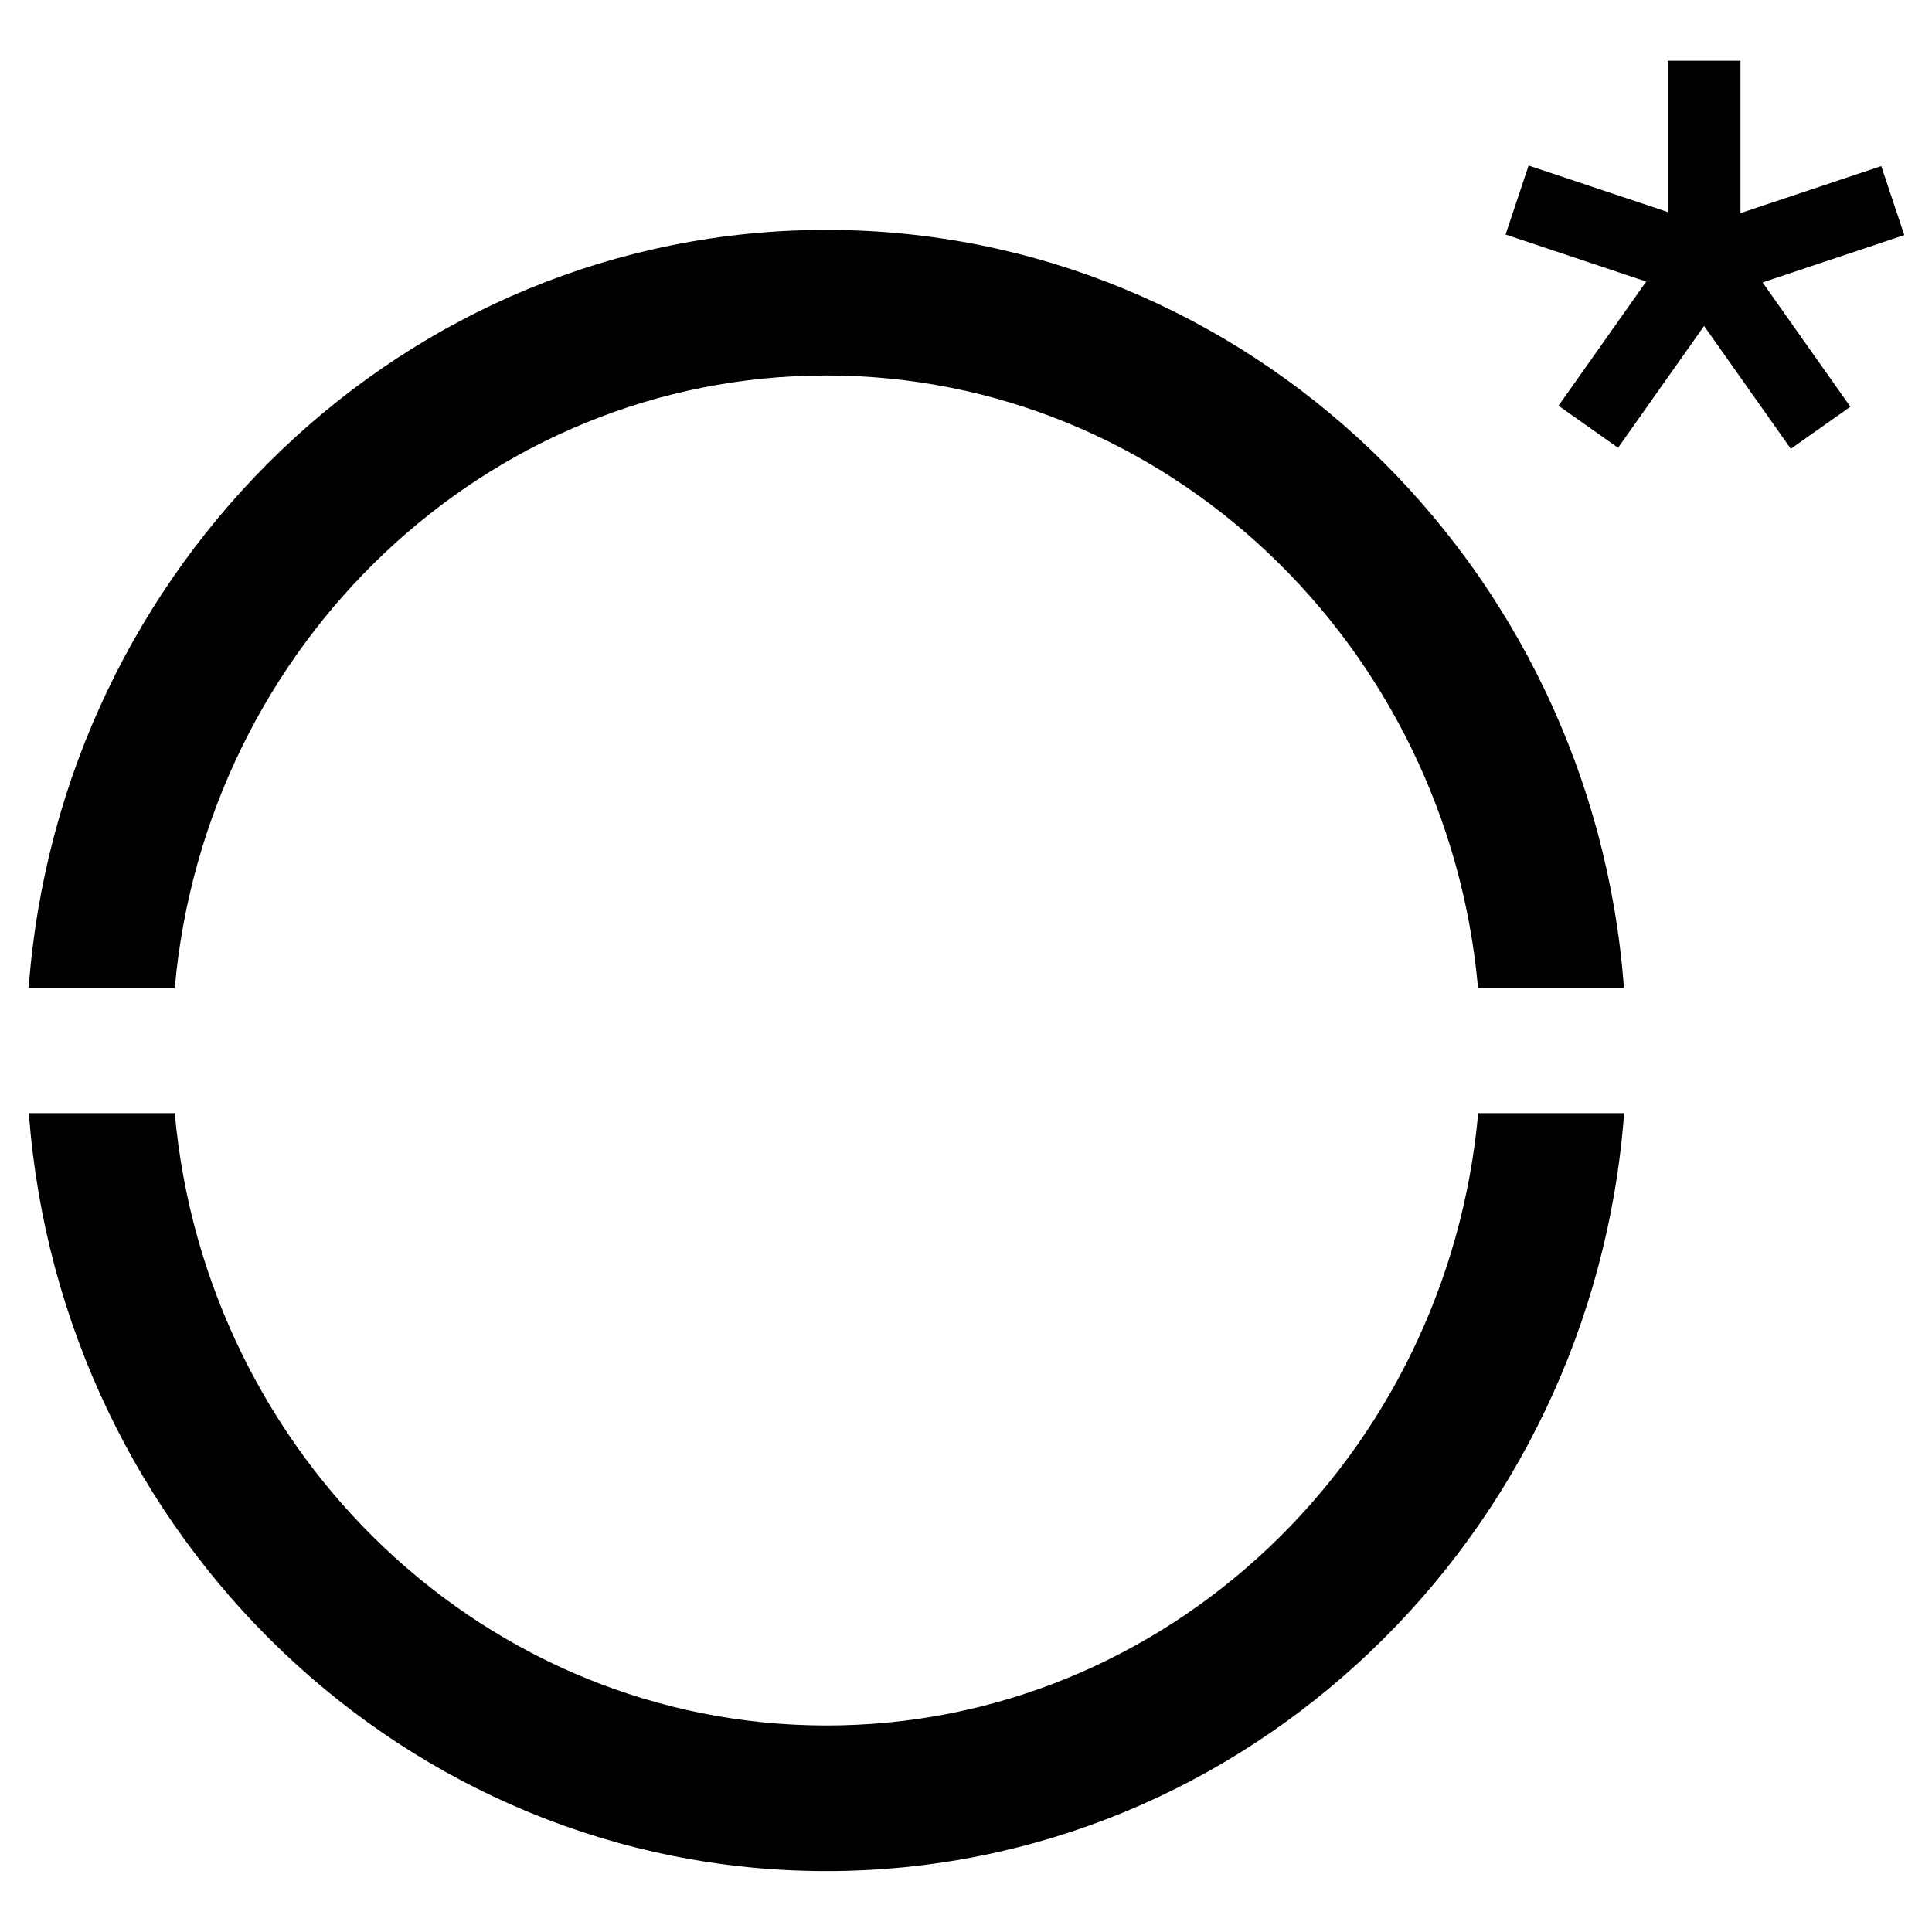 <?xml version="1.0" encoding="utf-8"?>
<!-- Generator: Adobe Illustrator 29.4.0, SVG Export Plug-In . SVG Version: 9.03 Build 0)  -->
<svg version="1.0" xmlns="http://www.w3.org/2000/svg" xmlns:xlink="http://www.w3.org/1999/xlink" x="0px" y="0px"
	 viewBox="0 0 1132 1132" style="enable-background:new 0 0 1132 1132;" xml:space="preserve">
<style type="text/css">
	.st0{display:none;}
	.st1{display:inline;}
</style>
<g id="レイヤー_1" class="st0">
	<g transform="translate(0,1132) scale(0.1,-0.1)" class="st1">
		<path d="M4895,10465c-16-13-33-24-37-25c-17,0-163-150-222-225c-63-81-116-159-116-171c0-3-9-18-19-32c-10-15-19-30-20-34
			s-11-29-22-55c-48-110-89-261-106-386c-14-107-6-418,12-470c3-7,7-25,9-42c12-69,63-217,107-305c70-144,165-276,269-375
			c82-79,93-87,101-73c4,7,4,15-1,18c-4,3-11,19-14,35c-3,17-12,61-21,98c-16,74-21,102-30,162c-3,22-8,51-10,65
			c-26,142-23,436,5,585c5,28,12,65,15,83c7,41,72,237,91,274c21,40,25,34,10-10c-60-171-77-571-35-837c16-100,64-298,92-380l25-70
			l97,98c54,53,95,97,91,97c-3,0,2,9,12,19c40,45,97,133,137,211c53,104,116,281,120,335c1,6,4,19,8,30c28,85,29,494,1,587
			c-3,10-7,29-10,43c-11,61-60,197-101,285c-39,80-112,202-132,220c-4,3-20,23-36,45c-36,48-171,185-183,185c-5,0-17,9-27,20
			C4932,10495,4931,10495,4895,10465z"/>
		<path d="M7216,9763c-1-1-24-5-51-8c-78-8-250-54-321-86c-36-16-72-29-80-29s-14-4-14-8s-15-15-32-23c-52-24-102-53-113-65
			c-5-5-30-23-55-39c-65-42-267-250-320-329c-25-37-50-72-56-79c-28-32-152-305-160-352c-1-5-7-28-13-50c-5-22-13-58-17-80
			c-8-48-12-70-14-70c-1,0-3-33-5-73c-2-41-6-84-9-97s-2-26,3-29c4-3,5-24,1-46s-4-40-1-40c4,0,7-8,7-17c2-81,35-239,54-256
			c8-7,10-7,7-1s1,24,9,40c9,16,15,29,14,29c-2,0,20,58,30,80s27,65,29,77c3,19,167,316,181,328c3,3,18,25,35,50
			c54,81,144,189,220,261c66,63,182,156,220,176c17,9,33,21,37,27s10,8,13,4c4-3-8-19-26-35c-63-54-162-158-221-233
			c-33-41-65-82-71-90c-19-24-77-111-77-115c0-3-15-28-34-57c-37-58-152-293-160-328c-1-3-7-14-13-25s-11-22-11-25s-14-49-31-104
			c-18-54-30-100-29-101c7-5,187,26,238,42c30,9,63,18,73,20s38,12,62,23s51,20,59,20s16,3,18,8c2,4,35,23,73,42c39,18,72,37,75,40
			s26,19,52,35c27,17,48,33,48,38c0,4,4,7,10,7c5,0,19,8,31,18c47,38,187,179,215,217c16,21,36,47,44,56c25,29,34,42,65,94
			c58,97,96,166,113,210c6,17,17,44,23,60c14,36,13,32,39,125c11,41,23,93,26,115s10,60,14,83c8,48,6,318-3,342c-3,8-9,33-12,55
			c-9,62-37,159-49,167C7346,9768,7222,9769,7216,9763z"/>
		<path d="M2610,9618c0-5-7-25-17-46c-9-20-17-39-18-42s-11-35-23-72c-11-36-24-86-27-109c-4-24-8-47-11-50c-8-13-17-136-17-229
			c0-137,8-207,38-323c9-34,18-69,20-77c18-73,81-216,140-316c100-170,264-354,391-439c32-22,61-42,64-45c33-33,300-153,370-166
			c14-3,34-8,45-11s29-8,40-9c11-2,37-6,58-10c20-3,37-4,37-2s-44,49-97,104c-54,55-111,117-128,139c-16,21-45,57-63,79
			c-17,23-36,46-40,51c-27,35-124,190-139,221c-10,22-21,41-24,44s-14,23-24,45c-9,22-25,58-35,80c-42,91-122,396-108,410
			c2,3,14-26,27-63c12-37,27-78,33-92s14-34,18-45c13-33,94-200,99-205c4-3,15-23,26-45s22-42,25-45c4-3,17-23,30-45s30-46,37-53
			s13-16,13-20s12-20,26-37c14-16,38-46,53-65c63-83,269-296,328-338l31-22l7,32c4,18,10,38,13,43c7,11,8,14,17,60c3,17,8,37,10,45
			c5,18,12,65,20,135c6,60,6,226,0,275c-12,90-29,178-41,213c-7,20-13,41-14,45c-2,40-123,313-142,320c-4,2-8,10-8,18s-5,14-12,14
			c-6,0-9,3-5,6c3,3,1,11-4,18c-5,6-36,47-68,91c-65,88-138,166-220,235c-64,54-176,130-191,130c-5,0-10,3-10,8c0,4-19,16-42,26
			c-131,58-202,86-218,86c-10,0-22,5-25,11c-4,5-12,8-18,6c-7-2-23,0-37,6c-14,5-34,11-45,13C2649,9622,2610,9625,2610,9618z"/>
		<path d="M8291,8199c-12-22-21-44-21-50c0-5-14-40-31-77l-30-67l-27,47c-64,112-94,158-102,158c-12,0-90-120-117-180
			c-59-128-77-219-77-380c0-155,16-243,66-365c16-38,32-78,35-87c3-10,9-18,13-18s13-13,20-30c7-16,16-30,21-30s9-6,9-14
			c0-22,169-189,223-221l48-28l37,34c20,19,38,37,40,41c2,3,12,17,24,30c35,39,92,131,117,188c39,89,40,92,55,155
			c36,149,37,307,1,460c-4,17-8,37-9,45c0,8-3,17-6,20c-5,5-29,68-33,85c-1,6-4,12-7,15s-16,28-30,55c-35,72-77,128-167,221l-32,33
			L8291,8199z"/>
		<path d="M9695,7969c-48-21-81-32-87-31c-5,1-8-2-8-8c0-5-5-10-11-10c-22,0-150-91-207-147c-70-69-127-144-176-233
			c-35-65-81-178-90-222c-3-13-9-45-15-73c-12-64-12-224,0-295c12-69,55-199,74-224c11-15,21-17,52-11c65,12,196,58,235,82
			c21,13,40,23,43,23s38,24,78,54c86,64,150,130,203,211c21,33,42,62,45,65c8,6,67,135,74,163c2,4,4,9,5,12s3,8,4,13c2,4,8,27,15,52
			c8,25,16,61,20,80c7,42,7,253-1,295c-21,116-21,115-53,90c-52-41-171-125-177-125c-4,0-3,14,2,30c6,21,5,30-3,30c-7,0-6,4,3,10
			s11,10,3,10c-7,0-10,7-7,15c8,19,11,146,4,150C9717,7976,9706,7974,9695,7969z"/>
		<path d="M1465,7829c-50-7-96-14-148-24c-15-3-62-16-103-29c-40-13-74-21-74-17c0,3-4,1-8-4c-4-6-37-23-74-39c-36-15-69-34-72-42
			s-1-36,4-63c11-58,68-231,82-248c6-7,7-13,2-13s-4-4,1-8c6-4,25-37,44-74c90-183,264-372,456-499c75-50,125-79,125-73
			c0,3,14-4,30-16c17-12,30-18,30-14s9-1,21-12c12-10,23-18,25-16c2,1,20-4,40-13c122-51,298-92,425-99c41-3,79-5,84-6
			c6-2,12-2,15-1s43,4,90,7c152,8,202,18,375,76c64,22,139,57,133,63c-1,2-16,4-33,6c-16,2-36,7-42,12c-7,5-13,7-13,4
			c0-5-93,14-200,43c-70,19-193,59-212,70c-10,6-23,10-29,10c-18,0-255,116-263,129c-4,6-16,11-27,11c-10,0-19,5-19,10
			c0,6-5,10-11,10c-31,0-253,184-330,275l-34,39l30-21c17-12,43-33,59-47s32-26,36-26s20-11,36-25s34-25,41-25c6,0,13-4,15-8
			c3-9,162-99,223-126c22-10,58-26,80-36c56-24,119-49,190-72c59-19,74-23,115-32c11-3,24-7,29-11c5-3,23-7,40-10s46-8,64-11
			c17-3,38-6,45-7c6,0,12-3,12-6s10-6,23-7c48-2,92-8,101-12c5-3,28-6,51-7l42-1l-24,75c-44,138-133,305-227,425
			c-33,41-157,168-196,200c-52,42-157,116-165,116c-5,0-16,6-24,14c-19,17-151,87-151,80c0-2-10,2-22,10c-32,19-213,80-278,92
			c-57,11-89,17-115,21C1735,7835,1518,7836,1465,7829z"/>
		<path d="M5065,7722c-2-2-23-5-47-7c-69-5-184-30-238-52c-8-3-20-7-25-8c-6-2-40-14-76-29c-36-14-71-26-77-26c-7,0-12-4-12-8
			c0-5-18-15-40-22s-40-18-40-23c0-6-3-7-7-4c-3,4-15,0-25-10c-10-9-18-13-18-10s-35-16-77-42c-120-74-163-104-163-113c0-4-6-8-14-8
			s-16-3-18-8c-1-4-23-23-48-41c-25-19-94-85-155-146c-111-112-117-119-170-190c-16-22-32-42-35-45c-34-31-250-416-250-444
			c0-3-9-25-19-49c-11-23-27-64-37-92c-9-27-22-56-27-62c-5-7-7-13-4-13c4,0-1-19-9-42c-22-62-81-294-94-369c-16-92-18-104-20-104
			c-1,0-3-13-5-30c-1-16-6-55-10-85c-21-163-26-252-29-470c-1-107,0-199,3-205c3-5,6-34,8-65c3-68,10-147,17-180c3-14,7-45,10-70
			s10-72,16-105s13-76,16-95s9-39,14-44s6-14,4-21c-3-7,2-41,11-76c19-70,27-106,29-129c1-9,5-20,8-25c4-8,21-71,34-127
			c1-5,3-11,4-15c2-5,4-12,5-18c1-5,7-23,13-38c7-16,12-34,12-41c0-6,5-17,12-24s9-12,5-12s3-26,14-57c48-132,81-220,95-250
			c8-17,14-38,14-47s5-16,12-16c6,0,9-3,6-6c-10-9,146-341,167-356c6-4,6-8,1-8s-3-8,5-17c8-10,23-34,33-53c11-19,43-72,72-116
			l52-82l-43-46c-24-25-50-46-56-46c-7,0-10-3-7-6c4-3-12-22-35-42s-58-54-79-74c-21-21-40-38-42-38c-3,0-22-16-43-36
			c-48-46-173-140-207-155c-14-7-24-15-21-18c2-4-9-12-24-19s-37-21-49-32s-24-20-27-20s-36-23-75-50c-39-28-74-50-79-50s-11-3-13-7
			c-4-11-176-123-187-123c-5,0-11-7-15-15c-3-8-10-15-15-15c-7,0-82-43-261-150c-36-21-330-168-375-187c-63-26-323-123-344-129
			c-9-2-54-15-101-29s-94-27-105-29s-20-4-20-5c0-2-7-4-15-6s-53-12-100-23c-74-18-128-30-165-38c-5-1-46-9-90-18s-91-18-105-20
			c-14-3-25-5-25-6c0-2-77-12-102-13c-13,0-23-3-23-6c0-4-10-7-22-7c-13-1-48-4-78-8c-67-8-161-16-400-31c-185-12-296-23-395-41
			c-119-21-214-139-221-271c-5-102,32-168,121-216c37-20,54-22,215-21c163,0,257,6,355,20c22,4,51,8,65,9c77,10,127,18,210,35
			c30,6,69,13,85,16c17,3,35,7,40,8c6,2,28,6,50,11c22,4,44,10,50,13c5,3,16,7,25,7c56,6,408,117,596,189c67,25,126,46,133,46
			c6,0,11,5,11,10c0,6,3,9,8,8c4-2,27,6,52,16c25,11,47,20,50,21s18,7,33,13c16,7,33,12,38,12s9,5,9,10c0,6,7,10,15,10s23,4,33,10
			c14,8,157,75,237,111c11,5,27,13,35,17c8,5,26,15,39,22c195,102,213,112,441,242c19,11,47,29,62,39c14,11,31,19,36,19
			c6,0,12,4,14,8s25,21,52,37c104,63,270,176,379,257c43,32,82,58,86,58c5,0,11,3,13,8c2,4,37,34,79,67s92,72,110,87
			c19,14,48,38,64,53c17,14,47,40,68,58c39,32,108,96,203,189l51,50l99-99c55-54,117-111,138-128c21-16,44-34,50-40
			c62-54,231-165,351-229c128-69,380-168,487-192c40-9,53-12,53-14c0-1,11-3,25-5s36-6,50-9c14-4,41-8,60-11s46-7,60-10
			c114-23,477-23,591,1c13,2,42,7,64,10s58,10,80,15s49,11,60,14c65,12,81,16,95,21c8,3,24,8,36,10c11,2,68,20,125,39
			c57,20,111,38,119,40c63,16,441,191,448,207c8,19,29,4,62-45c39-58,35-53,120-159c34-43,65-78,70-78s12-9,15-21c4-11,9-19,11-17
			s36-27,76-64s76-68,80-68c3,0,13-6,20-13c59-59,272-169,408-211c170-53,251-65,425-61c88,2,176,6,195,10c30,6,141,29,190,40
			c49,10,144,37,168,47c15,6,34,12,42,14c63,13,346,145,482,225c53,31,99,55,102,51c3-3,6,0,6,6c0,7,16,20,35,29s35,20,35,25
			c0,4,4,8,10,8c8,0,142,90,175,117c6,5,28,22,50,38c22,17,42,32,45,35s25,21,50,40c60,46,61,47,91,73c14,12,50,42,79,67
			c252,210,444,437,471,558c15,62,5,113-28,152c-27,32-74,61-108,66c-11,2-29,5-40,7c-31,6-118-17-158-41c-31-20-82-68-148-143
			c-211-236-545-569-571-569c-5,0-6-4-3-10c3-5,2-10-3-10s-20-10-34-23c-80-73-225-172-350-240c-97-53-229-119-242-121
			c-6-1-20-7-31-13c-17-9-144-54-167-59c-5-1-9-2-10-4c-10-7-175-39-238-46c-127-12-285-4-395,21c-69,16-105,26-138,40
			c-20,8-39,15-42,15c-13,0-126,59-177,93c-74,49-184,159-234,234c-21,32-41,60-44,63c-8,8-61,113-58,115c2,1,21,12,43,25
			s42,26,45,30c3,3,25,18,49,34c25,16,50,33,55,37c6,5,58,45,116,89s121,93,140,110c19,16,55,46,79,67c61,52,203,187,265,251
			c28,30,71,75,96,101s65,71,90,101c25,29,61,72,80,94c19,23,46,57,60,75s37,47,52,64c15,18,30,40,34,50c3,9,10,17,15,17s9,7,9,15
			s4,15,9,15c4,0,42,51,82,113c41,61,77,114,82,115c4,2,7,8,7,13c0,6,8,22,18,37c70,102,282,515,282,549c0,4,7,21,15,37
			c8,15,17,38,19,50c2,11,13,42,25,69c11,26,20,48,19,50c0,1,11,40,25,88c23,74,62,225,73,284c2,11,6,31,9,45c34,171,49,449,30,575
			c-3,22-7,55-10,72c-3,29-26,121-41,163c-3,8-5,16-5,18c3,9-85,168-115,208c-52,68-139,150-185,174c-13,7-26,16-29,20
			c-13,18-150,77-225,96c-16,4-37,9-45,11c-8,3-76,6-150,8c-108,3-152,0-220-16c-47-11-91-20-97-21c-7-1-13-5-13-10s-3-7-7-5
			c-23,14-311-136-353-183c-3-3-30-24-60-47c-121-92-283-274-402-454c-71-107-174-303-233-444c-25-60-51-119-56-130
			c-6-12-11-27-13-35c-3-16-12-42-26-75c-9-20-59-177-66-205c-2-8-13-49-24-90s-23-88-26-104s-7-32-9-36s-7-22-10-41s-8-41-10-49
			c-9-32-37-198-41-240c-1-19-3-35-4-35c-3,0-9-39-14-98c-3-34-9-96-13-137c-10-95-9-533,0-625c20-184,26-227,53-360
			c22-103,52-222,72-275c3-8,6-19,8-25c1-5,9-30,18-54s16-45,16-46s-15-8-32-16c-18-7-35-16-38-19c-5-7-76-41-190-93
			c-64-28-163-67-235-92c-27-9-59-21-70-25c-69-29-291-82-405-98c-112-15-486-7-540,12c-8,3-31,7-50,10s-50,10-68,15s-33,10-35,9
			c-1,0-22,6-47,13s-48,13-52,15c-5,1-9,2-10,4c-2,1-10,3-18,5c-68,16-320,129-328,148c-2,4-7,7-12,7c-10,0-118,65-140,85
			c-9,8-21,15-27,15s-13,3-15,8c-1,4-23,23-48,42s-51,39-58,45c-38,30-222,216-222,225c0,6,17,29,38,53c21,23,75,87,121,142
			c45,55,90,110,101,123c10,12,16,22,14,22c-3,0,1,6,8,14c29,30,54,63,77,99c12,20,27,37,32,37s9,7,9,15s5,15,10,15c6,0,10,7,10,15
			s3,15,8,15c4,1,23,25,42,55s38,55,43,55c4,0,7,4,7,10c0,12,121,194,132,198c4,2,6,7,3,12c-2,4,5,18,16,31s37,52,57,87
			c21,35,42,71,47,80c33,55,97,165,125,217c18,33,42,76,53,95c93,165,276,550,382,800c31,74,63,147,71,163c8,15,13,27,10,27
			s5,21,16,48c39,87,138,391,154,472c3,14,10,45,15,70c6,25,13,54,15,65s6,31,9,45c7,28,9,42,20,115c4,28,8,61,10,74
			c22,139,22,546,0,581c-3,6-6,20-5,33c1,12,1,24,0,27c-4,10-12,52-25,129c-3,19-10,42-15,51c-5,10-7,20-3,23c3,4,1,12-5,20
			c-6,7-13,24-15,37c-2,14-9,39-16,55c-7,17-18,46-25,66c-11,32-87,175-119,223c-73,111-248,258-347,291c-3,1-18,8-35,15
			c-16,7-32,14-35,15c-38,9-113,26-140,30C5229,7722,5071,7727,5065,7722z M5270,7387c15-4,24-7,65-23c11-4,23-6,28-6c4,1,7-3,7-9
			c0-5,5-7,10-4c6,3,10,2,10-2c0-5,15-17,33-27c38-22,127-111,127-127c0-8-4-8-12-2c-11,8-203,11-203,4c0-2-11-4-25-7
			c-107-19-444-177-458-215c-2-5-8-9-14-9c-8,0-72-44-88-60c-3-3-30-25-59-50c-92-75-179-170-281-305c-16-22-34-45-40-52
			c-5-7-10-15-10-17c0-3-18-35-40-71c-66-107-110-201-185-390c-4-11-9-26-11-33c-1-8-6-21-10-30s-8-21-9-27c-2-5-12-41-23-80
			c-22-72-68-278-77-340c-3-19-7-52-10-72c-14-97-24-207-29-340c-3-51-7-97-10-102c-4-5-3-12,1-14c7-4,9-67,3-74c-5-6-6-29-2-37
			c3-5,6-65,8-135c2-69,6-144,9-166s8-67,10-100c7-71,12-112,18-141c3-12,8-45,12-75s10-72,15-94s12-56,15-75
			c31-190,129-510,246-807c11-28,10-34-8-55c-12-12-36-40-54-61l-32-38l-31,53c-63,104-206,377-206,392c0,3-11,29-24,58
			c-27,58-87,212-90,231c-1,7-4,17-7,22c-4,6-12,28-18,50c-7,22-16,49-21,60c-20,46-106,376-126,480c-2,11-6,31-9,45
			c-2,14-7,39-10,55c-3,17-7,41-10,55s-8,43-11,65c-2,22-7,51-9,65c-5,30-16,150-21,235c-6,80-5,315,0,390c11,153,26,281,41,345
			c3,14,7,39,9,56c2,16,6,39,9,50c4,10,8,30,11,44c27,136,96,354,156,491c129,292,280,495,535,717c28,24,208,141,220,143
			c6,1,26,11,45,23c60,36,165,84,197,90c12,3,31,10,42,16c12,6,21,8,21,4c0-3,6-1,13,5c8,6,29,13,48,15c19,3,34,5,34,6s16,4,35,7
			c19,2,36,6,38,8C5062,7399,5252,7392,5270,7387z M8702,6034c29-10,55-18,58-19c17-1,104-61,143-98c48-45,63-76,30-61
			c-23,10-245,15-258,5c-5-4-28-13-50-20c-95-31-284-134-341-186c-7-5-26-21-44-35c-63-49-220-213-220-229c0-3-9-13-20-21
			s-20-20-20-27s-3-13-7-13c-5,0-21-21-38-48c-16-26-33-51-38-57c-78-98-272-539-312-711c-2-10-15-60-29-111c-13-50-27-104-30-120
			c-3-15-7-40-10-55c-14-66-17-85-21-113c-3-16-7-41-10-55s-7-45-10-70s-8-61-11-80c-12-74-27-340-27-460c0-87,19-425,23-425
			c2,0,9-42,26-170c5-39,4-42-30-60c-20-11-36-23-36-27c0-5-7-8-15-8s-15-3-15-7c0-5-13-15-28-24c-35-20-42-13-65,71
			c-10,36-20,72-22,80c-6,19-32,138-39,176c-36,190-49,353-48,564c2,206,16,400,38,525c3,17,7,41,9,55c6,43,45,232,62,295
			c8,33,17,69,20,80c8,38,11,50,13,53c2,1,3,5,4,10c2,4,8,27,16,52c7,25,14,50,16,55c3,15,34,108,43,130c5,11,27,70,51,130
			c53,137,172,378,207,420c4,6,14,22,22,37s22,37,33,47c10,11,18,23,18,26c0,7,47,70,80,109c149,173,328,303,515,375
			C8441,6059,8607,6066,8702,6034z"/>
		<path d="M6819,7683c-2-13-1-17,26-146c9-43,15-81,12-83c-2-2-22,4-43,15c-68,35-167,81-175,81s-4-212,5-255c29-129,94-279,156-357
			c17-20,30-40,30-44c0-14,158-162,215-201c93-63,218-115,330-138c62-13,205-17,206-6c1,6,2,14,3,19c24,96,26,111,26,207
			c0,204-56,375-177,543c-48,66-153,173-207,209c-22,15-43,30-46,33c-21,21-171,90-195,90c-8,0-15,5-15,12c0,6-3,9-6,6
			c-3-4-19-2-36,3C6877,7685,6820,7692,6819,7683z"/>
		<path d="M10568,6885c-2-2-19-7-38-10c-19-4-39-8-45-9c-46-12-72-20-80-25c-5-3-16-6-24-8c-27-4-147-67-216-114
			c-130-88-238-211-300-344c-34-71-64-154-70-190c-17-94-17-94,14-109c34-18,161-54,217-62c22-3,77-6,124-6c78,1,112,4,180,17
			c14,3,34,7,45,9c88,17,302,126,365,186c9,8,34,31,55,51c83,74,173,204,211,306c33,87,32,92-13,87c-85-10-203-11-203-3c0,5,4,9,9,9
			s13,10,17,23c4,12,10,24,13,27c4,3,28,35,53,72l46,66l-26,7c-15,4-36,9-47,12C10831,6884,10574,6891,10568,6885z"/>
		<path d="M1649,6006c-2-2-38-7-79-10s-84-8-95-10s-40-7-65-11c-61-10-173-40-240-66c-30-11-68-25-85-31c-16-6-32-14-35-17
			s-35-22-73-41c-173-90-367-272-479-451c-16-24-16-28,0-50c27-39,182-184,182-171c0,4,4,2,8-4c6-9,62-47,147-102c11-6,49-26,85-42
			c36-17,73-35,82-40c10-6,26-10,36-10s22-4,28-9c18-16,159-49,289-68c56-8,267-7,348,2c72,7,272,54,322,76c17,7,33,12,37,11
			c17-4,260,126,278,149c3,3,12,10,21,15c73,41,309,277,309,308c0,4,9,16,20,28c33,35,24,38-47,11c-108-39-211-71-308-94
			c-110-26-147-33-237-44c-29-4-70-8-91-9c-20-2-40-6-43-9c-4-3-15-2-25,3c-10,6-20,6-23,2c-6-10-42-9-52,1c-4,3-14,3-23-1
			c-14-7-75-8-91-2c-3,1-30,3-61,5s-69,7-85,10c-16,4-40,8-54,10c-50,6-160,38-160,46c0,4,12,6,26,3c74-13,382-21,415-10
			c8,3,43,7,79,11c100,9,314,52,395,79c6,2,13,4,18,5c4,0,23,7,42,15c20,9,36,15,38,15c1,0,15,4,30,10s39,14,52,17c14,3,25,9,25,13
			s6,8,13,8c22,1,127,52,127,62c0,6-3,11-7,11c-5,0-27,18-50,39c-23,22-64,54-90,72s-50,35-53,38c-31,35-304,157-394,176
			c-6,1-22,5-36,9s-38,9-55,11c-16,2-30,4-30,5c0,4-46,10-110,15c-38,3-82,7-97,9c-16,2-28,0-28-4c0-10-33-7-41,3
			C1656,6007,1652,6008,1649,6006z M1375,5392c-3-3-11,0-18,7c-9,10-8,11,6,5C1373,5401,1378,5395,1375,5392z"/>
		<path d="M10588,5575c-2-1-34-5-73-9c-38-3-92-12-120-20c-67-18-189-67-193-78c-2-4-8-8-13-8c-20,0-136-85-192-142l-59-58l25-42
			c42-70,205-228,236-228c6,0,11-4,11-10c0-5,6-10,14-10s16-3,18-8c9-21,211-98,283-108c123-17,216-20,310-10c68,7,285,73,285,87
			c0,5,7,9,15,9c14,0,125,71,153,97c14,13,8,33-9,33c-6,0-29,12-52,28c-23,15-63,38-89,52c-26,13-45,26-43,28s53,25,114,51l111,48
			l-45,46c-25,26-48,47-51,47s-24,16-47,35c-22,19-42,33-45,31c-2-3-13,4-25,15c-11,10-29,19-39,19s-18,4-18,9c0,8-157,64-215,76
			C10775,5567,10596,5582,10588,5575z"/>
	</g>
</g>
<g id="レイヤー_2">
	<g>
		<rect x="977.2" y="35.6" width="42.6" height="118.7"/>
		<rect x="922.3" y="78.1" transform="matrix(0.317 -0.949 0.949 0.317 515.661 987.932)" width="42.6" height="115.8"/>
		<rect x="905.8" y="181" transform="matrix(0.577 -0.817 0.817 0.577 242.647 873.325)" width="117.6" height="42.7"/>
		<rect x="1011.1" y="143.6" transform="matrix(0.817 -0.577 0.577 0.817 72.508 632.965)" width="42.7" height="117.6"/>
		<rect x="995.6" y="114.7" transform="matrix(0.949 -0.317 0.317 0.949 11.182 340.776)" width="115.8" height="42.6"/>
		<g>
			<path d="M102.4,578.8C120.4,377.9,284.8,220,484.2,220s363.8,157.9,381.8,358.8h85.5c-18.4-248-220.9-444.1-467.4-444.1
				c-246.5,0-449,196.1-467.3,444.1H102.4z"/>
			<path d="M866.1,652.2c-18,200.9-182.4,358.8-381.8,358.8S120.4,853.2,102.4,652.2H16.9c18.4,248,220.9,444.1,467.3,444.1
				c246.5,0,449-196.1,467.4-444.1H866.1z"/>
		</g>
	</g>
</g>
</svg>

